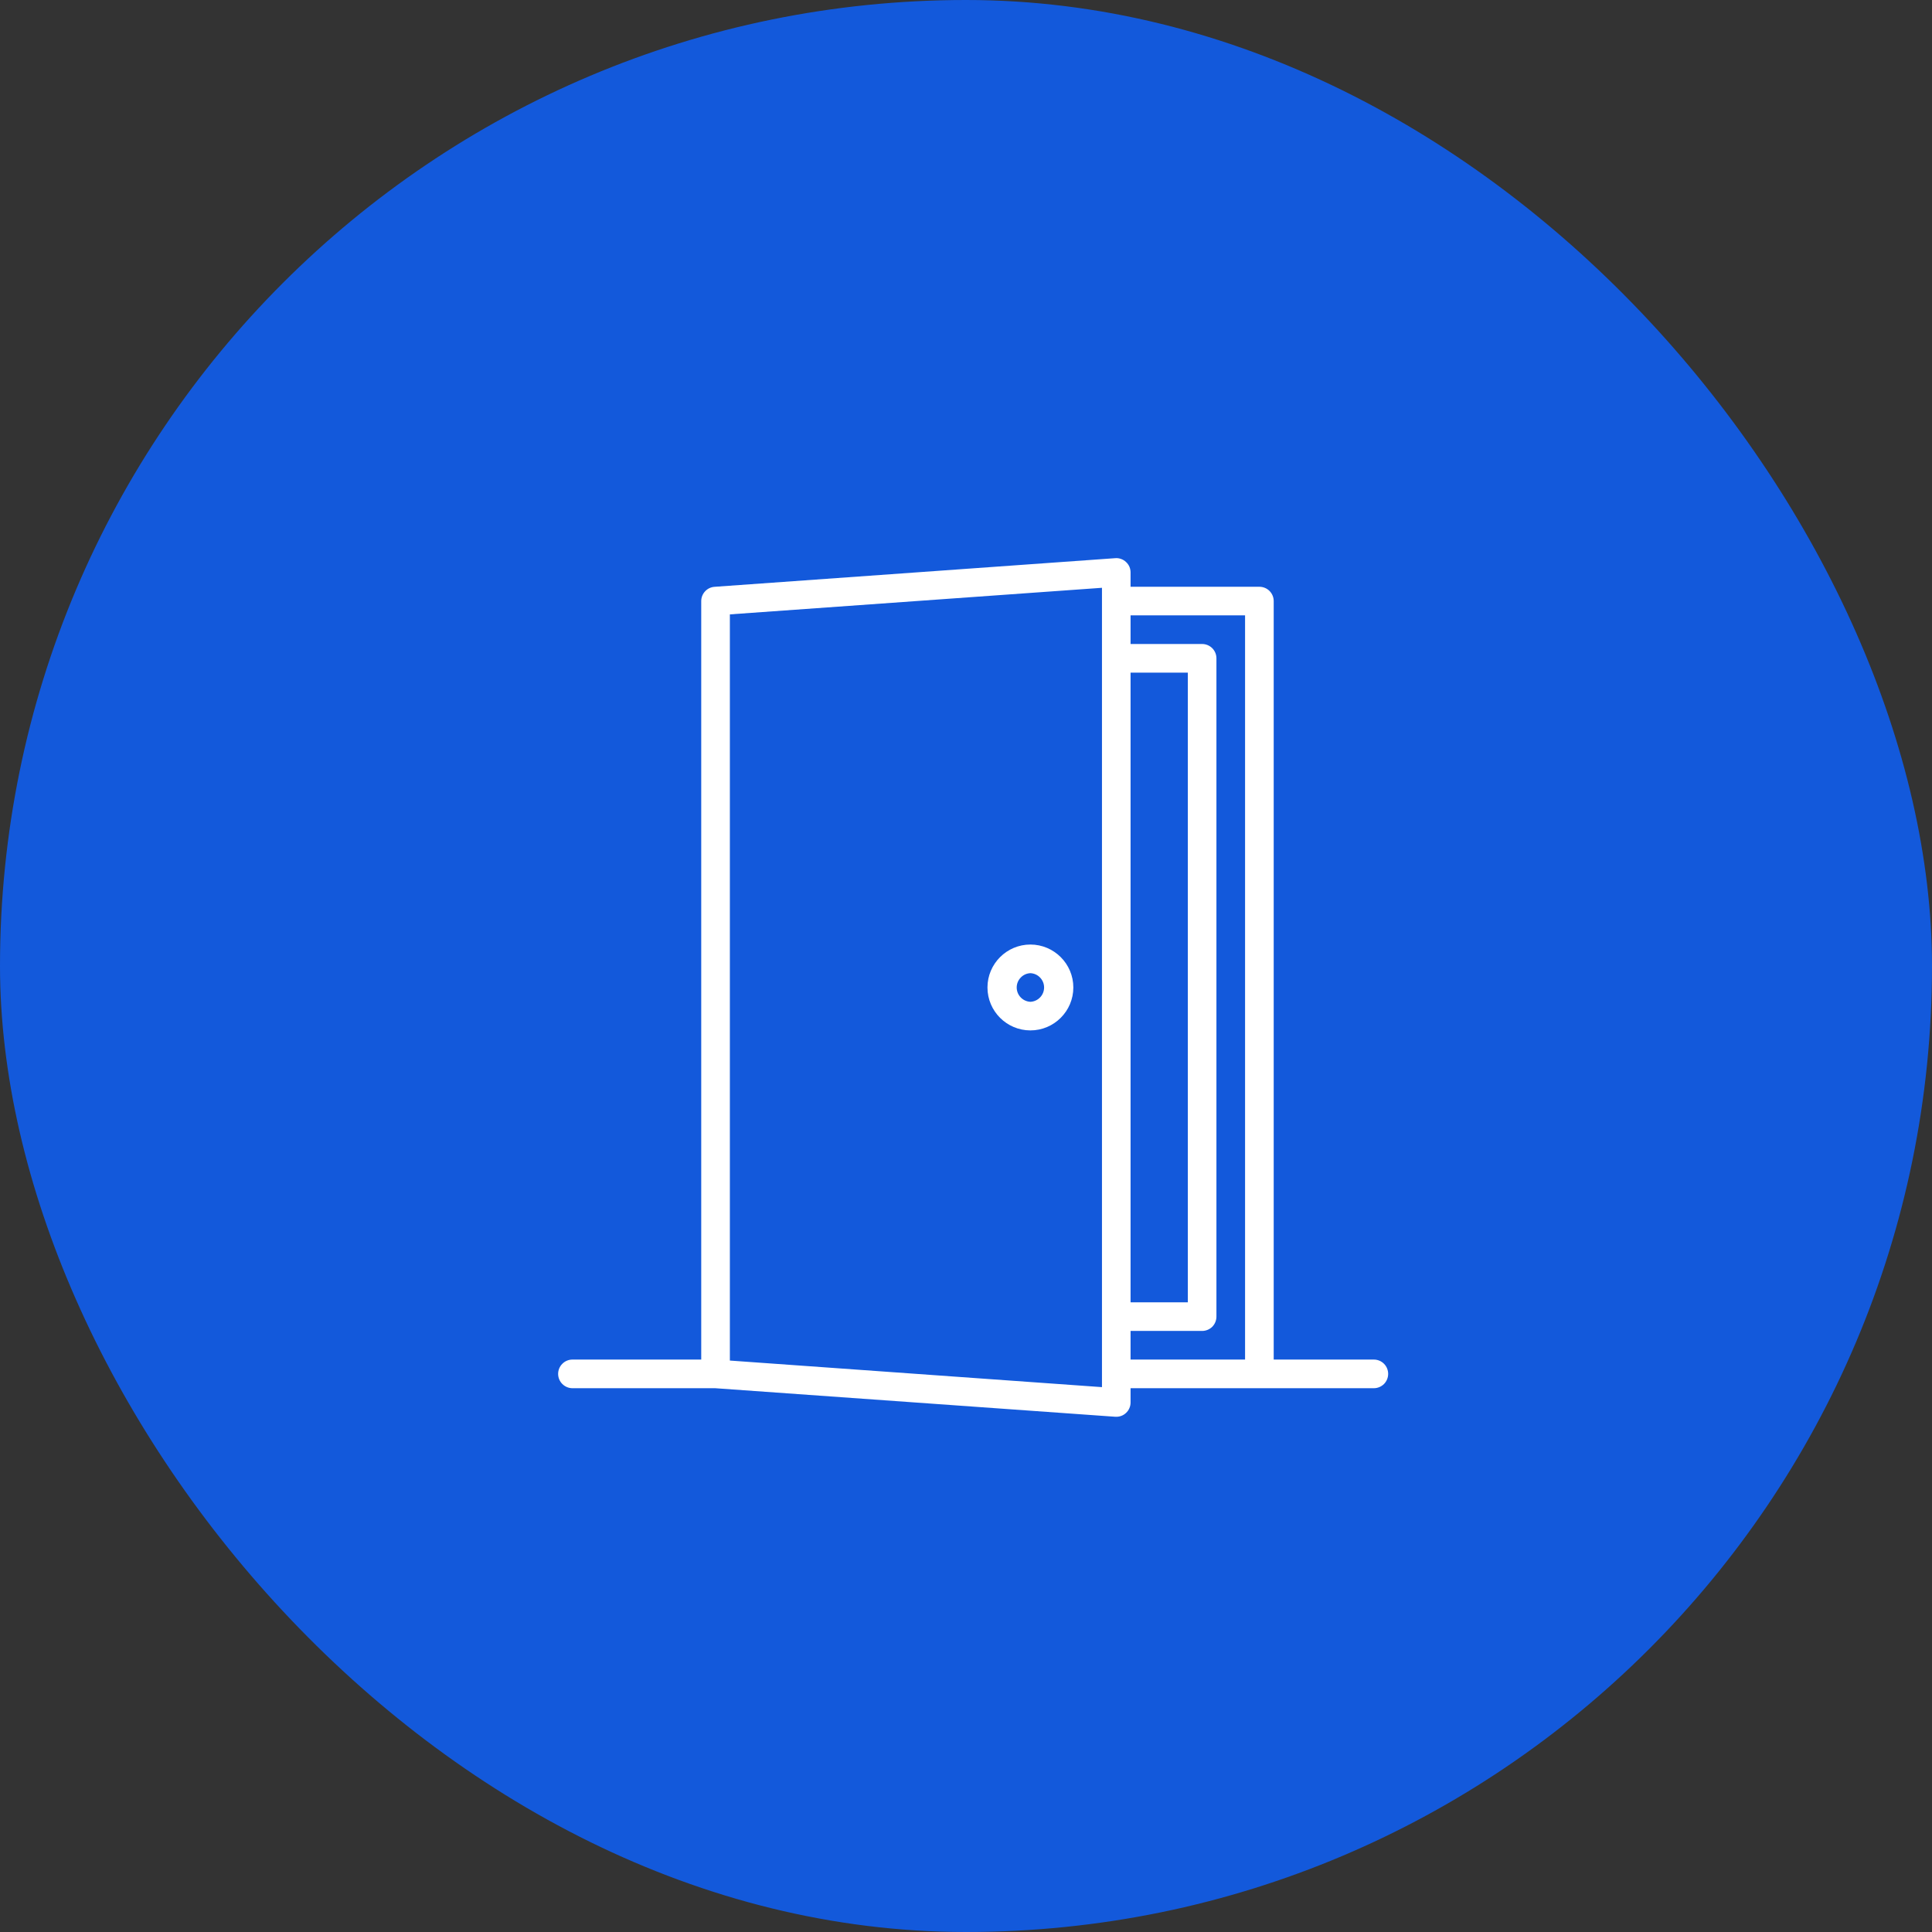<?xml version="1.0" encoding="UTF-8"?> <svg xmlns="http://www.w3.org/2000/svg" width="45" height="45" viewBox="0 0 45 45" fill="none"><rect x="0" y="0" width="45" height="45" fill="#333333" stroke="none"/><rect width="45" height="45" rx="22.5" fill="#1359DB"></rect><path d="M24 22C23.449 22 23 22.449 23 23C23 23.552 23.449 24 24 24C24.551 24 25 23.552 25 23C25 22.449 24.551 22 24 22ZM24 23.334C23.914 23.33 23.833 23.293 23.774 23.231C23.714 23.169 23.681 23.086 23.681 23C23.681 22.914 23.714 22.832 23.774 22.77C23.833 22.707 23.914 22.671 24 22.667C24.086 22.671 24.167 22.707 24.226 22.77C24.286 22.832 24.319 22.914 24.319 23C24.319 23.086 24.286 23.169 24.226 23.231C24.167 23.293 24.086 23.33 24 23.334ZM32 31.667H29.667V14C29.667 13.912 29.632 13.827 29.569 13.764C29.507 13.702 29.422 13.667 29.333 13.667H26.333V13.333C26.333 13.288 26.324 13.242 26.306 13.2C26.288 13.159 26.261 13.121 26.227 13.09C26.194 13.058 26.155 13.034 26.111 13.019C26.068 13.003 26.022 12.997 25.976 13.001L16.643 13.668C16.559 13.674 16.48 13.711 16.423 13.773C16.365 13.835 16.333 13.916 16.333 14V31.667H13.333C13.245 31.667 13.16 31.702 13.098 31.765C13.035 31.827 13 31.912 13 32C13 32.089 13.035 32.173 13.098 32.236C13.16 32.298 13.245 32.334 13.333 32.334H16.657L25.976 32.999C26.022 33.002 26.068 32.996 26.111 32.981C26.154 32.966 26.194 32.942 26.227 32.91C26.261 32.879 26.287 32.842 26.305 32.8C26.324 32.758 26.333 32.713 26.333 32.667V32.334H32C32.089 32.334 32.173 32.298 32.236 32.236C32.298 32.173 32.333 32.089 32.333 32C32.333 31.912 32.298 31.827 32.236 31.765C32.173 31.702 32.089 31.667 32 31.667ZM26.333 15.667H27.667V30.334H26.333V15.667ZM25.667 32.309L17 31.69V14.31L25.667 13.691V32V32.309ZM26.333 31H28C28.088 31 28.173 30.965 28.236 30.903C28.298 30.84 28.333 30.755 28.333 30.667V15.333C28.333 15.245 28.298 15.16 28.236 15.098C28.173 15.035 28.088 15 28 15H26.333V14.333H29V31.667H26.333V31Z" fill="white"></path></svg> 